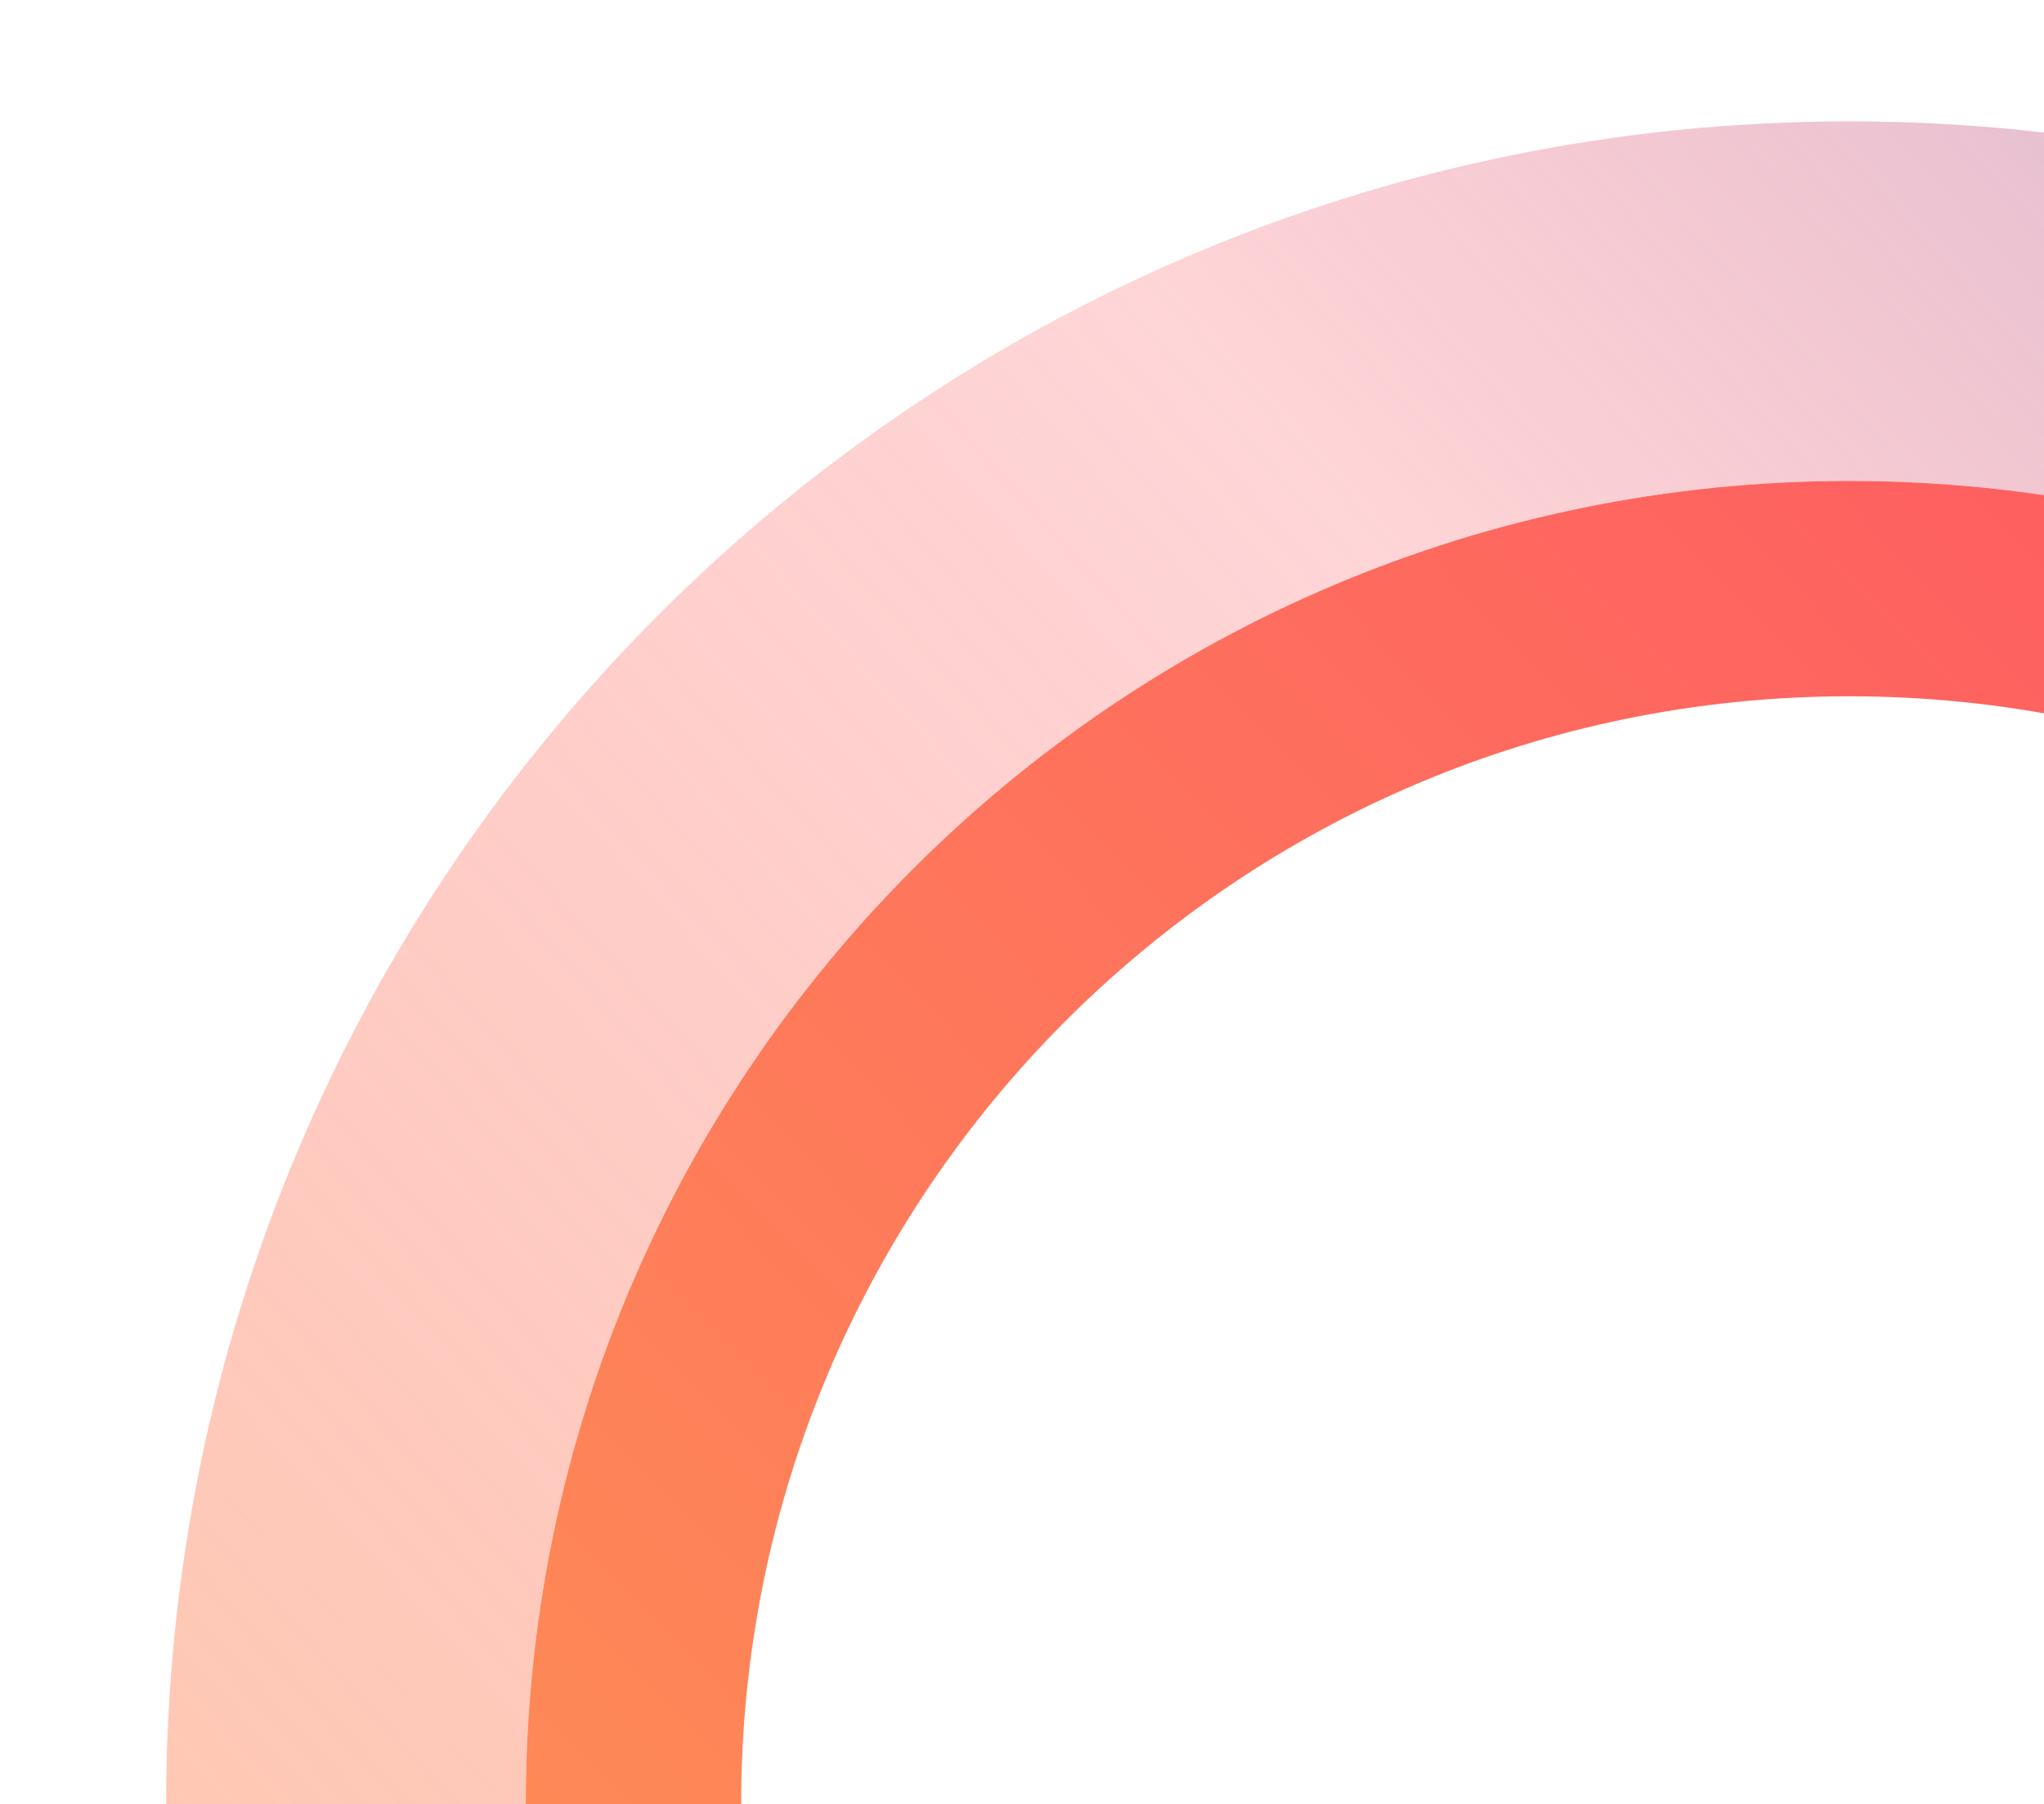 <svg xmlns="http://www.w3.org/2000/svg" xmlns:xlink="http://www.w3.org/1999/xlink" width="825.709" height="729" viewBox="0 0 825.709 729">
  <defs>
    <linearGradient id="linear-gradient" x1="0.357" y1="1.048" x2="0.771" y2="-0.399" gradientUnits="objectBoundingBox">
      <stop offset="0" stop-color="#2b073d"/>
      <stop offset="0.013" stop-color="#2e0a40"/>
      <stop offset="0.157" stop-color="#552a60"/>
      <stop offset="0.306" stop-color="#75447a"/>
      <stop offset="0.461" stop-color="#8d598f"/>
      <stop offset="0.622" stop-color="#9f679d"/>
      <stop offset="0.795" stop-color="#a970a6"/>
      <stop offset="1" stop-color="#ad73a9"/>
    </linearGradient>
    <clipPath id="clip-path">
      <path id="Path_106492" data-name="Path 106492" d="M0,0H825.709V729H0Z" transform="translate(1094.291)" fill="url(#linear-gradient)"/>
    </clipPath>
    <linearGradient id="linear-gradient-2" x1="0.112" y1="0.818" x2="0.848" y2="0.153" gradientUnits="objectBoundingBox">
      <stop offset="0" stop-color="#fe9055"/>
      <stop offset="0.652" stop-color="#fe5962" stop-opacity="0.502"/>
      <stop offset="1" stop-color="#ad73a9"/>
    </linearGradient>
    <linearGradient id="linear-gradient-3" x1="0.143" y1="0.817" x2="0.848" y2="0.126" gradientUnits="objectBoundingBox">
      <stop offset="0" stop-color="#fe9055"/>
      <stop offset="1" stop-color="#fe5962"/>
    </linearGradient>
  </defs>
  <g id="Circle_element" data-name="Circle element" transform="translate(-1094.291)" clip-path="url(#clip-path)">
    <g id="Group_40276" data-name="Group 40276" transform="translate(1161.4 49.051)">
      <path id="Path_106382" data-name="Path 106382" d="M679.947,0C304.423,0,0,304.425,0,679.949S304.423,1359.9,679.947,1359.9s679.947-304.423,679.947-679.947S1055.473,0,679.947,0m0,1214.611c-295.287,0-534.664-239.377-534.664-534.664S384.661,145.286,679.947,145.286s534.664,239.377,534.664,534.664-239.377,534.664-534.664,534.664" transform="translate(0 0)" opacity="0.5" fill="url(#linear-gradient-2)"/>
      <path id="Path_106384" data-name="Path 106384" d="M229.3,676.95C229.3,429.723,429.72,229.3,676.948,229.3s447.646,200.419,447.646,447.646-200.419,447.645-447.646,447.645S229.3,924.177,229.3,676.95m-87.019,0c0,295.287,239.377,534.664,534.664,534.664s534.664-239.377,534.664-534.664S972.234,142.286,676.948,142.286,142.284,381.663,142.284,676.95" transform="translate(2.999 2.999)" fill="url(#linear-gradient-3)"/>
    </g>
  </g>
</svg>

